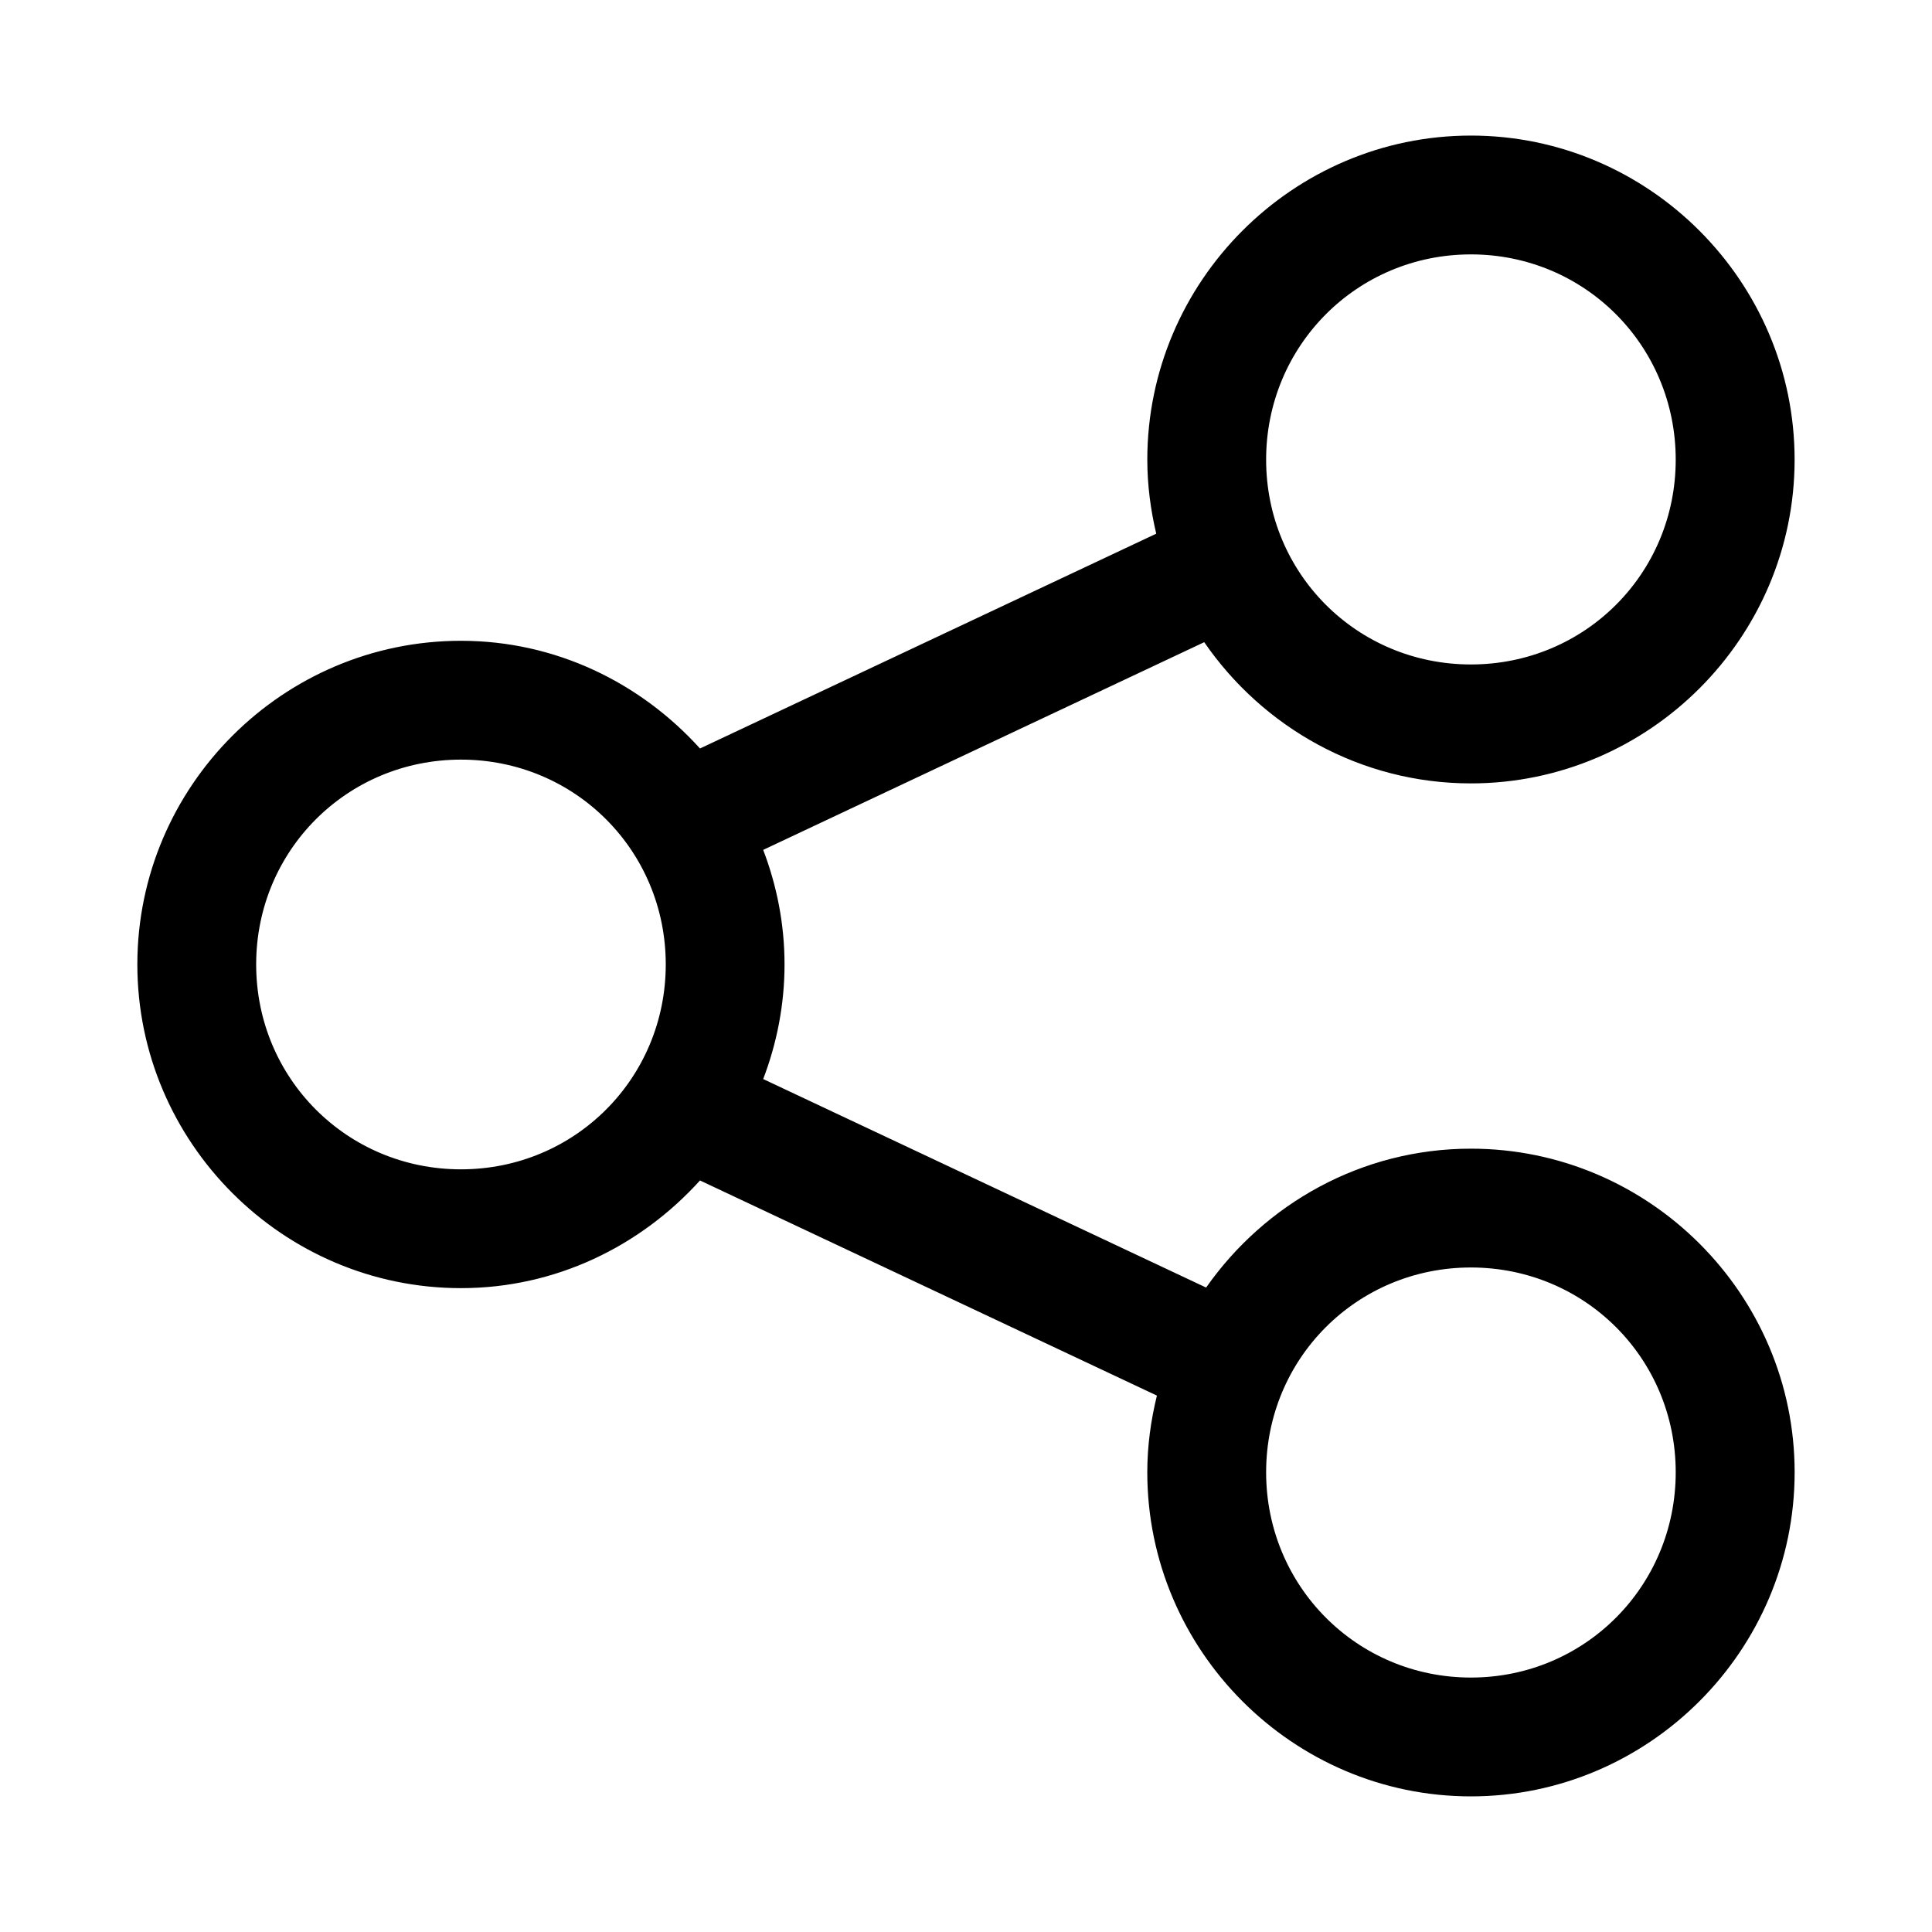 <?xml version="1.0" encoding="UTF-8"?>
<!-- Uploaded to: ICON Repo, www.iconrepo.com, Generator: ICON Repo Mixer Tools -->
<svg fill="#000000" width="800px" height="800px" version="1.1" viewBox="144 144 512 512" xmlns="http://www.w3.org/2000/svg">
 <path d="m533.81 179.93c-47.203 0-85.762 38.684-85.762 85.887 0 6.75 0.879 13.309 2.367 19.617l-120.91 56.922c-15.719-17.379-38.188-28.539-63.344-28.539-47.203 0-85.762 38.559-85.762 85.762s38.559 85.793 85.762 85.793c25.156 0 47.625-11.156 63.344-28.535l121.09 57.012c-1.605 6.535-2.551 13.309-2.551 20.324 0 47.203 38.559 85.887 85.762 85.887s85.793-38.684 85.793-85.887-38.59-85.762-85.793-85.762c-29 0-54.633 14.633-70.172 36.809l-117.38-55.258c3.613-9.461 5.656-19.688 5.656-30.383 0-10.695-2.047-20.891-5.656-30.352l116.88-55.039c15.492 22.527 41.391 37.422 70.664 37.422 47.203 0 85.793-38.59 85.793-85.793 0-47.203-38.59-85.887-85.793-85.887zm0 31.488c30.184 0 54.273 24.211 54.273 54.398 0 30.184-24.09 54.273-54.273 54.273s-54.273-24.09-54.273-54.273c0-30.184 24.09-54.398 54.273-54.398zm-267.65 133.89c30.184 0 54.273 24.09 54.273 54.273 0 30.184-24.09 54.305-54.273 54.305s-54.273-24.121-54.273-54.305c0-30.184 24.09-54.273 54.273-54.273zm267.65 134.59c30.184 0 54.273 24.09 54.273 54.273 0 30.184-24.09 54.398-54.273 54.398s-54.273-24.211-54.273-54.398c0-30.184 24.09-54.273 54.273-54.273z"/>
</svg>